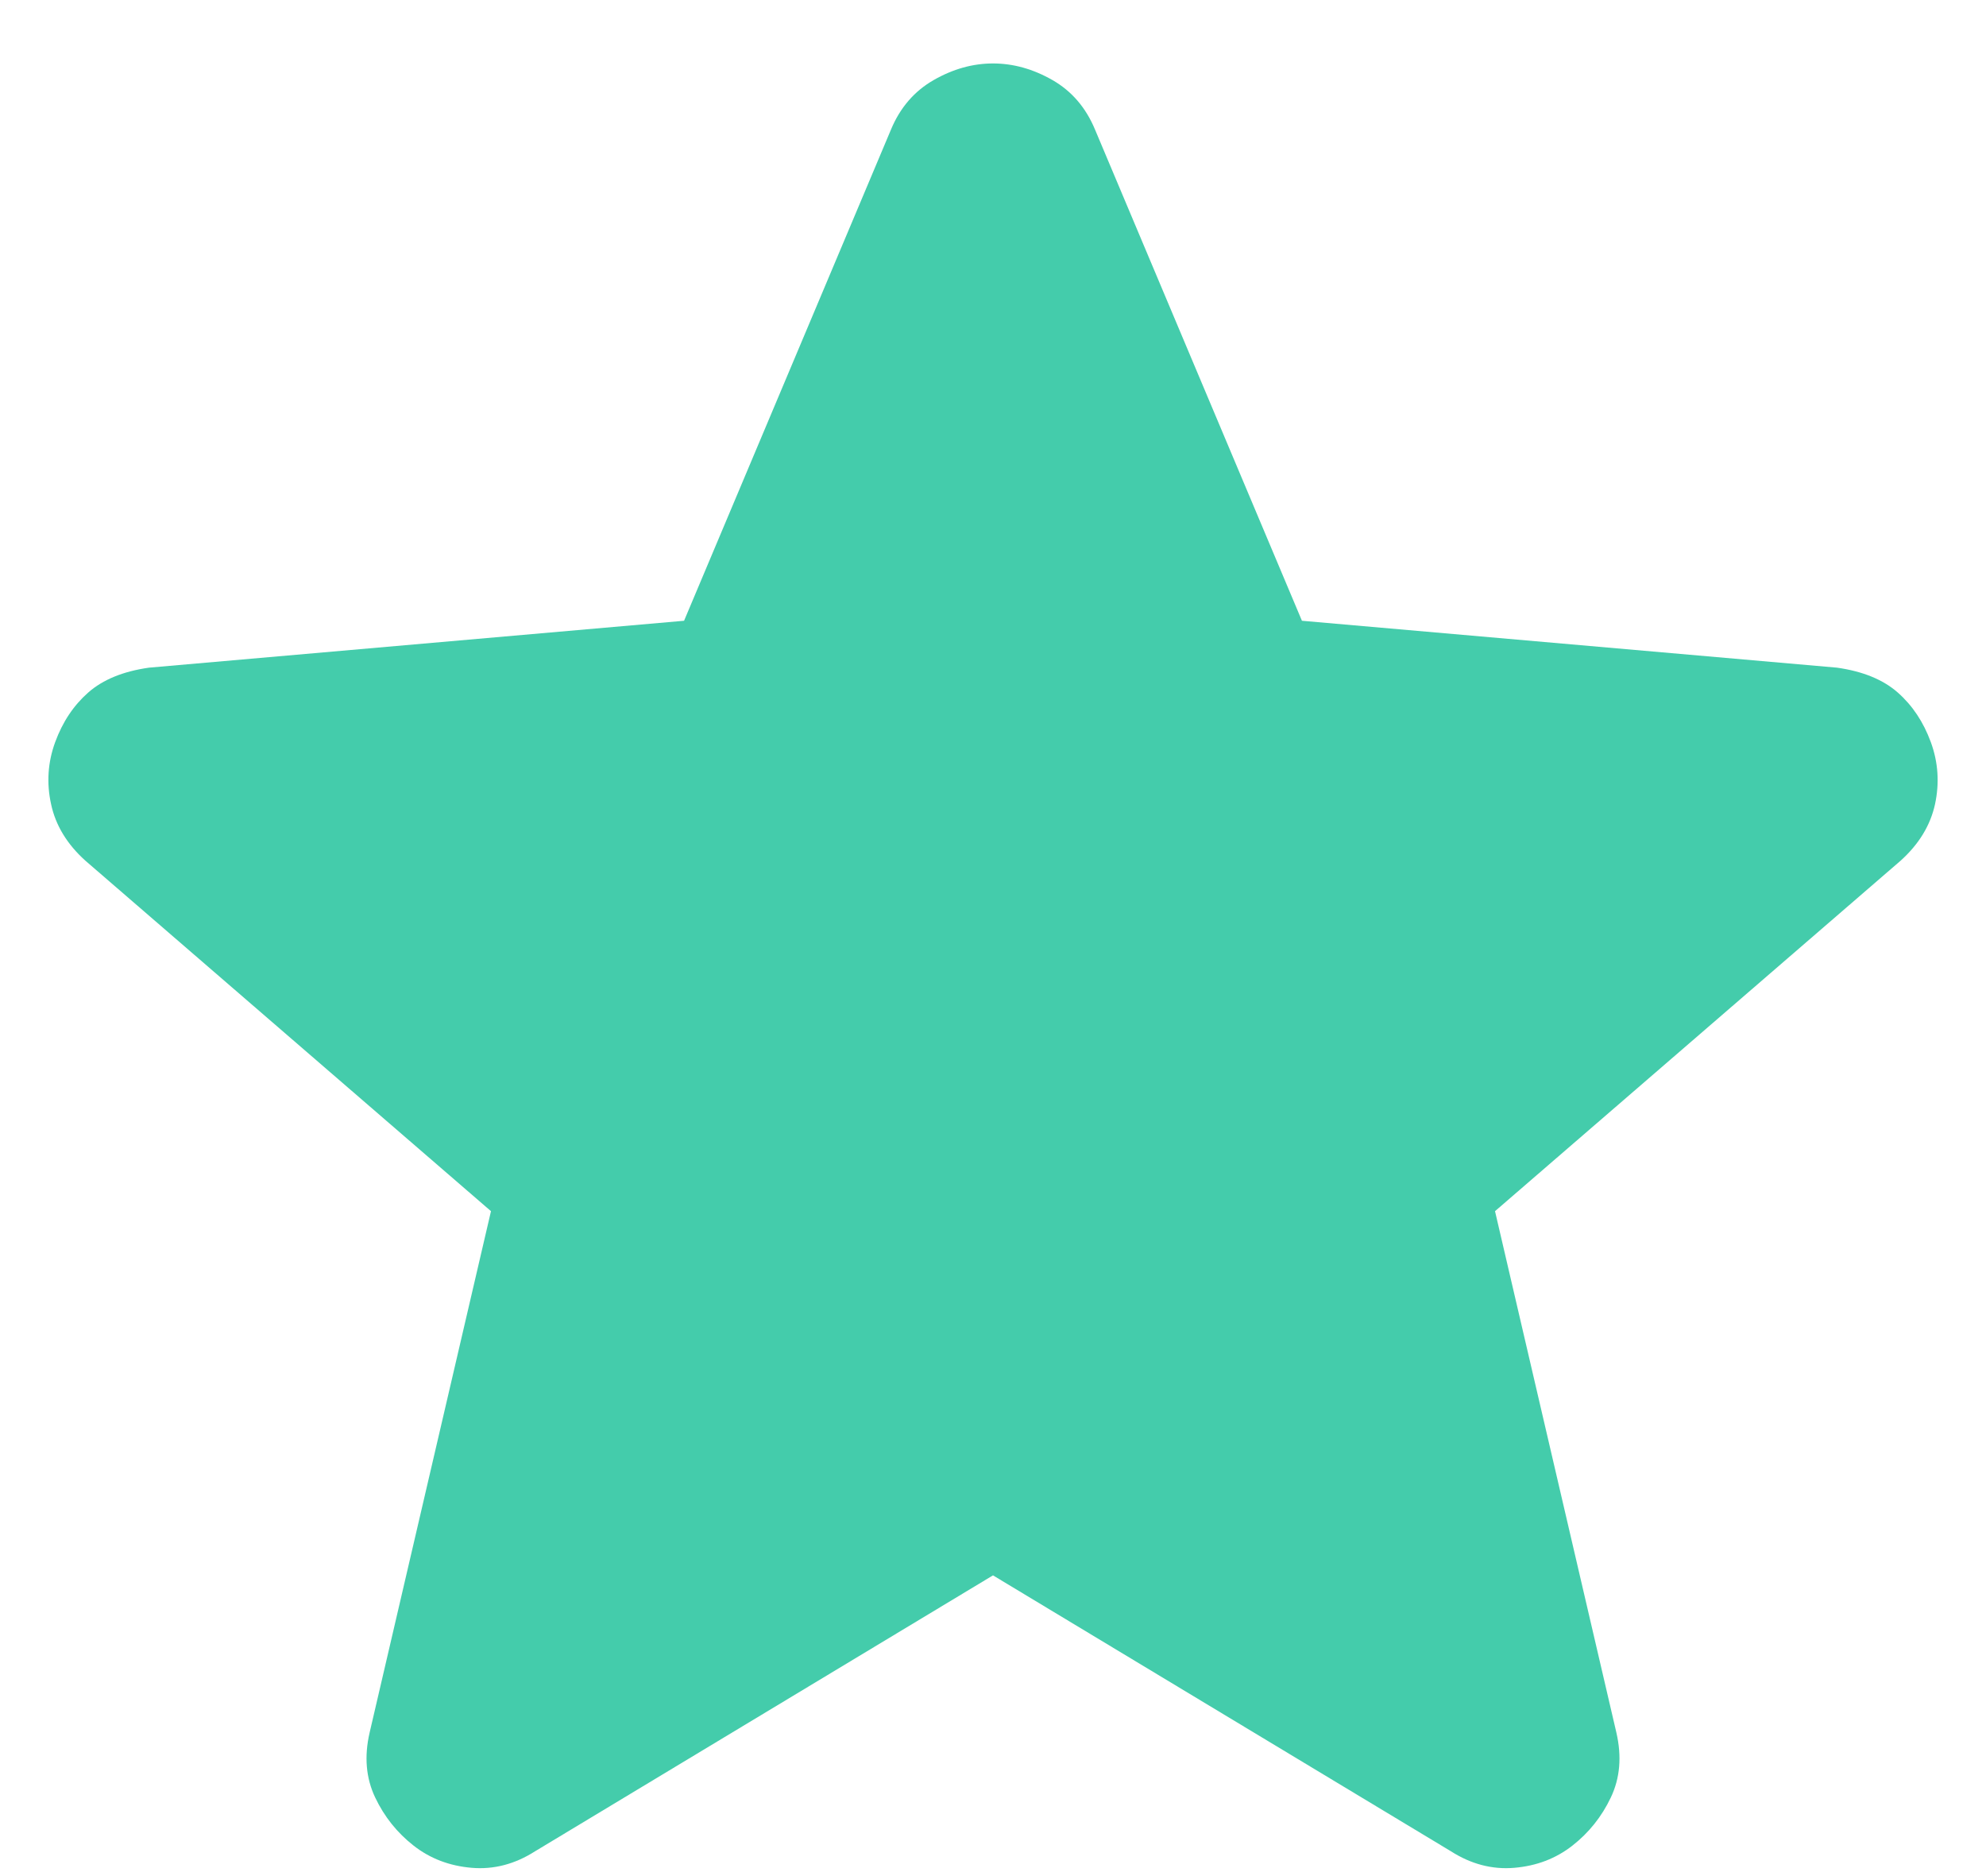<svg width="18" height="17" viewBox="0 0 18 17" fill="none" xmlns="http://www.w3.org/2000/svg">
<path d="M9 14.275L4.85 16.775C4.667 16.892 4.475 16.942 4.275 16.925C4.075 16.908 3.9 16.842 3.75 16.725C3.6 16.608 3.483 16.462 3.4 16.287C3.317 16.112 3.3 15.917 3.35 15.7L4.45 10.975L0.775 7.8C0.608 7.65 0.504 7.479 0.463 7.287C0.421 7.096 0.433 6.908 0.5 6.725C0.567 6.542 0.667 6.392 0.8 6.275C0.933 6.158 1.117 6.083 1.35 6.05L6.2 5.625L8.075 1.175C8.158 0.975 8.288 0.825 8.463 0.725C8.638 0.625 8.817 0.575 9 0.575C9.183 0.575 9.363 0.625 9.538 0.725C9.713 0.825 9.842 0.975 9.925 1.175L11.8 5.625L16.65 6.05C16.883 6.083 17.067 6.158 17.2 6.275C17.333 6.392 17.433 6.542 17.5 6.725C17.567 6.908 17.579 7.096 17.538 7.287C17.496 7.479 17.392 7.65 17.225 7.8L13.55 10.975L14.65 15.7C14.7 15.917 14.683 16.112 14.6 16.287C14.517 16.462 14.4 16.608 14.25 16.725C14.1 16.842 13.925 16.908 13.725 16.925C13.525 16.942 13.333 16.892 13.15 16.775L9 14.275Z" fill="#44CCAB"/>
</svg>
